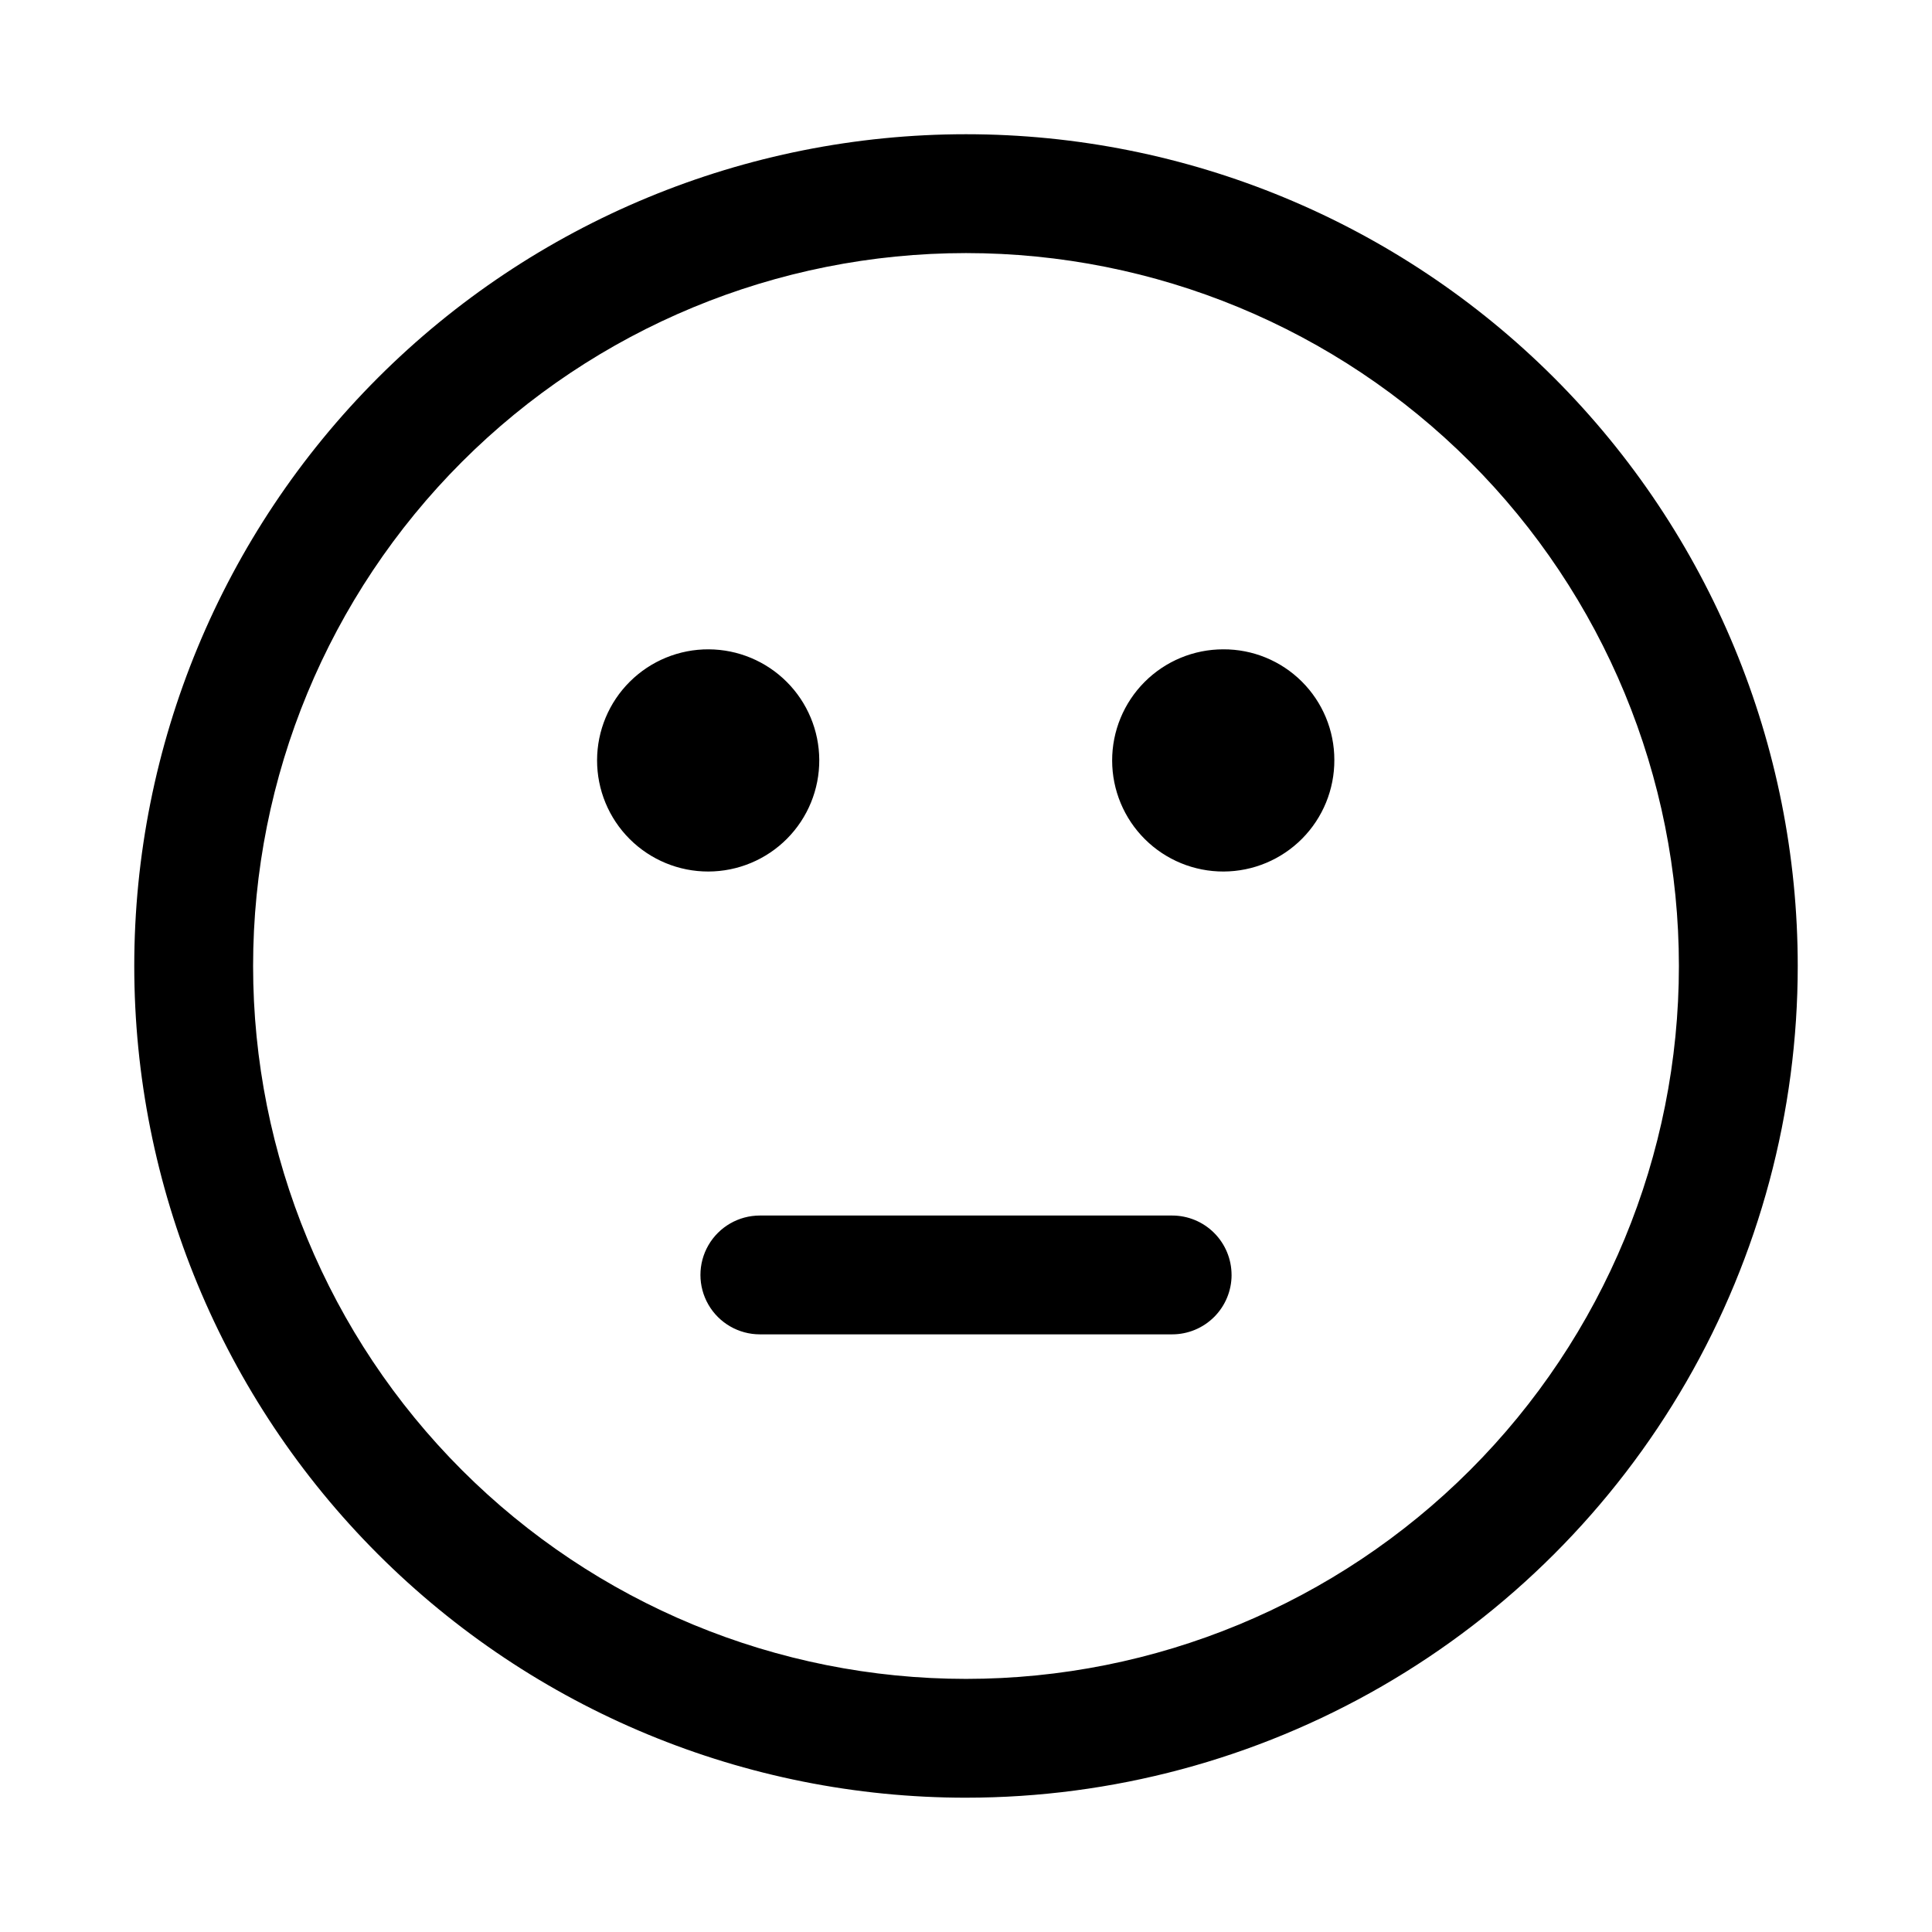 <?xml version="1.0" encoding="UTF-8"?>
<!-- Uploaded to: SVG Repo, www.svgrepo.com, Generator: SVG Repo Mixer Tools -->
<svg fill="#000000" width="800px" height="800px" version="1.1" viewBox="144 144 512 512" xmlns="http://www.w3.org/2000/svg">
 <path d="m400 620.41c-58.461 0-114.52-23.223-155.86-64.559-41.336-41.336-64.559-97.398-64.559-155.86 0-58.461 23.223-114.52 64.559-155.86s97.398-64.559 155.86-64.559c58.457 0 114.52 23.223 155.86 64.559 41.336 41.336 64.559 97.398 64.559 155.86 0 38.691-10.184 76.699-29.527 110.21-19.348 33.508-47.172 61.332-80.68 80.68-33.508 19.344-71.516 29.527-110.21 29.527zm0-409.34c-50.109 0-98.164 19.906-133.59 55.336s-55.336 83.484-55.336 133.59c0 50.105 19.906 98.16 55.336 133.59 35.43 35.434 83.484 55.336 133.59 55.336 50.105 0 98.16-19.902 133.59-55.336 35.434-35.43 55.336-83.484 55.336-133.59 0-50.109-19.902-98.164-55.336-133.59-35.43-35.43-83.484-55.336-133.59-55.336zm70.375 270.8c0-4.176-1.66-8.18-4.613-11.133s-6.957-4.609-11.133-4.609h-109.26c-5.625 0-10.824 3-13.637 7.871s-2.812 10.871 0 15.742c2.812 4.871 8.012 7.875 13.637 7.875h109.27-0.004c4.176 0 8.18-1.66 11.133-4.613s4.613-6.957 4.613-11.133zm-2.203-165.79c-7.82 0-15.316 3.109-20.84 8.645-5.519 5.531-8.617 13.031-8.602 20.852 0.012 7.816 3.137 15.309 8.68 20.82 5.539 5.512 13.047 8.594 20.867 8.566 7.816-0.027 15.301-3.164 20.805-8.715 5.504-5.555 8.57-13.066 8.531-20.883 0-7.793-3.109-15.266-8.633-20.762-5.527-5.496-13.016-8.566-20.809-8.523zm-136.34 0c-7.828-0.043-15.348 3.035-20.902 8.551-5.555 5.512-8.684 13.012-8.699 20.84-0.012 7.824 3.09 15.336 8.625 20.871 5.535 5.531 13.043 8.637 20.871 8.621 7.824-0.016 15.324-3.144 20.84-8.695 5.516-5.555 8.59-13.078 8.547-20.902-0.039-7.754-3.137-15.18-8.621-20.66-5.484-5.484-12.906-8.582-20.66-8.625z"/>
</svg>